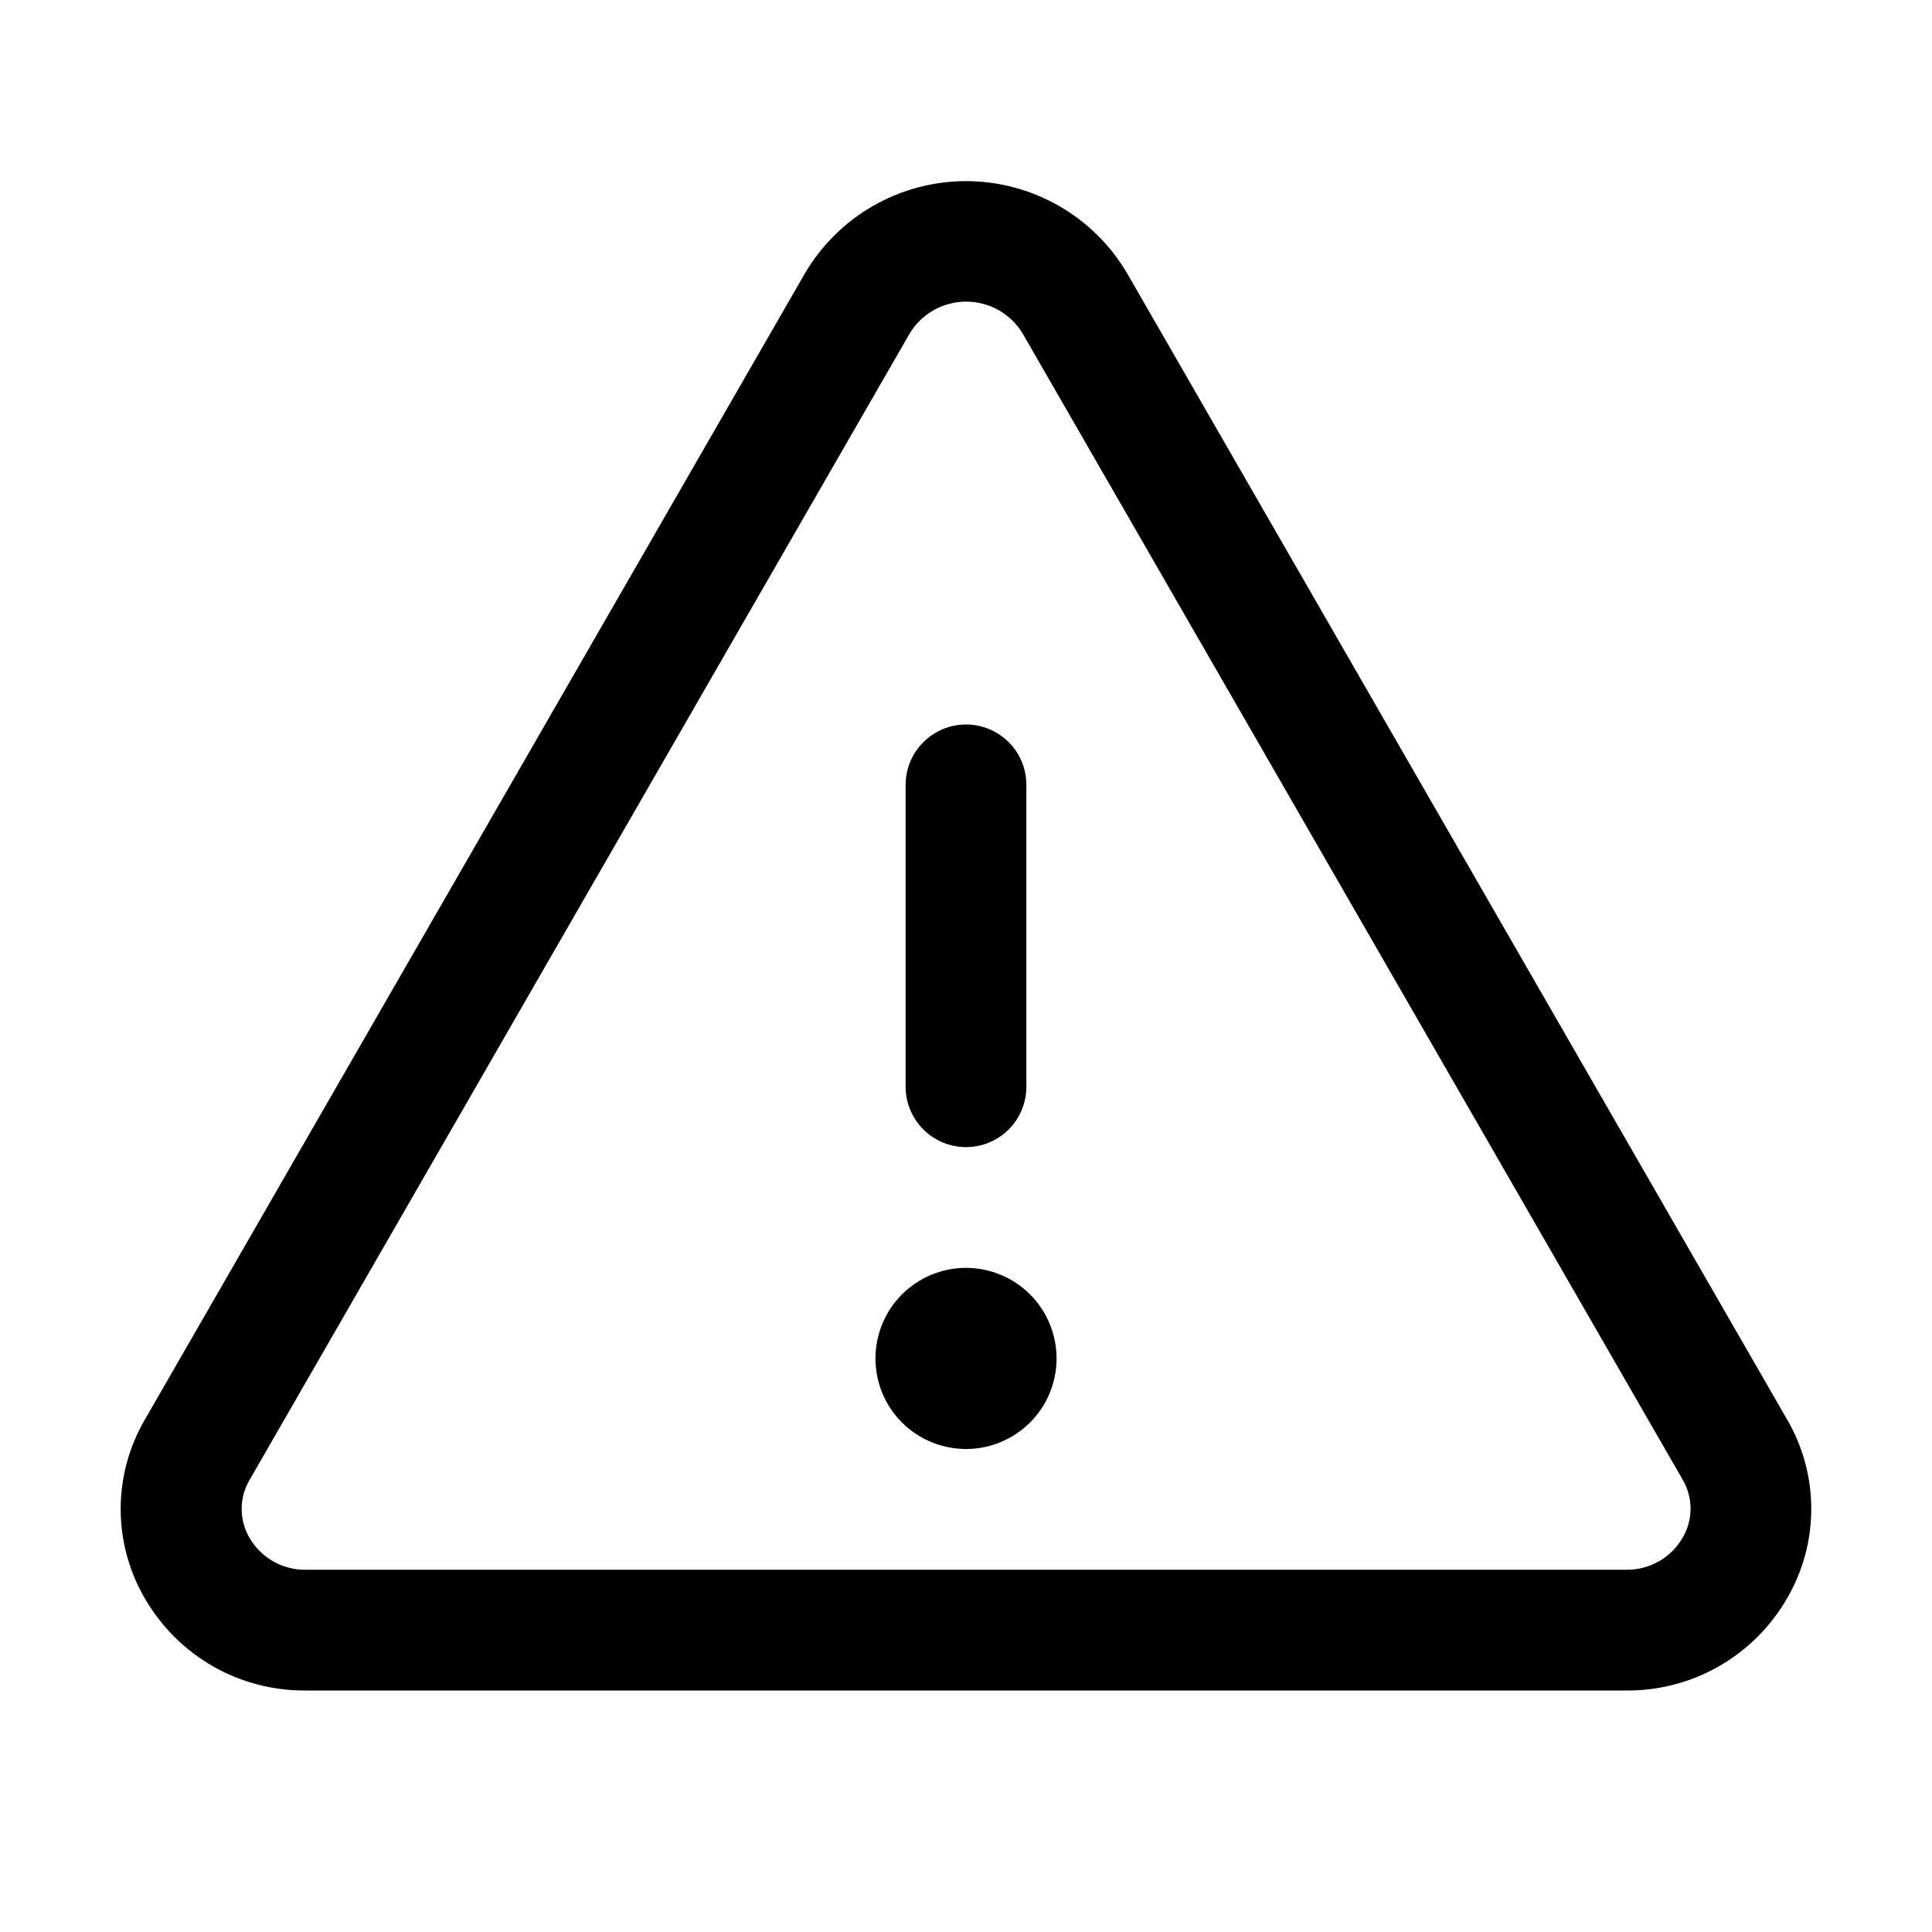 <svg width="24" height="24" viewBox="0 0 24 24" fill="none" xmlns="http://www.w3.org/2000/svg">
<path d="M22.2 17.634L14.002 3.396C13.797 3.047 13.505 2.758 13.153 2.557C12.802 2.356 12.405 2.25 12 2.25C11.596 2.25 11.198 2.356 10.847 2.557C10.496 2.758 10.204 3.047 9.999 3.396L1.8 17.634C1.603 17.971 1.499 18.355 1.499 18.745C1.499 19.136 1.603 19.52 1.8 19.857C2.003 20.208 2.295 20.499 2.646 20.7C2.998 20.901 3.397 21.004 3.802 21H20.199C20.603 21.004 21.002 20.9 21.353 20.699C21.705 20.498 21.996 20.208 22.198 19.857C22.396 19.52 22.5 19.136 22.5 18.746C22.501 18.355 22.397 17.971 22.2 17.634ZM20.9 19.106C20.828 19.228 20.726 19.329 20.603 19.398C20.479 19.467 20.34 19.503 20.199 19.5H3.802C3.661 19.503 3.521 19.467 3.398 19.398C3.275 19.329 3.172 19.228 3.101 19.106C3.036 18.997 3.002 18.872 3.002 18.744C3.002 18.617 3.036 18.492 3.101 18.383L11.299 4.145C11.372 4.023 11.475 3.923 11.598 3.853C11.721 3.784 11.861 3.747 12.002 3.747C12.144 3.747 12.283 3.784 12.406 3.853C12.529 3.923 12.632 4.023 12.705 4.145L20.904 18.383C20.968 18.492 21.001 18.618 21.001 18.745C21 18.872 20.965 18.997 20.9 19.106ZM11.25 13.5V9.75C11.25 9.551 11.329 9.36 11.47 9.22C11.611 9.079 11.801 9 12 9C12.199 9 12.39 9.079 12.531 9.22C12.671 9.36 12.75 9.551 12.75 9.75V13.5C12.75 13.699 12.671 13.89 12.531 14.03C12.39 14.171 12.199 14.25 12 14.25C11.801 14.25 11.611 14.171 11.47 14.03C11.329 13.89 11.25 13.699 11.25 13.5ZM13.125 16.875C13.125 17.098 13.059 17.315 12.936 17.5C12.812 17.685 12.636 17.829 12.431 17.914C12.225 18 11.999 18.022 11.781 17.978C11.563 17.935 11.362 17.828 11.205 17.671C11.047 17.513 10.94 17.313 10.897 17.095C10.854 16.876 10.876 16.65 10.961 16.445C11.046 16.239 11.19 16.063 11.375 15.94C11.56 15.816 11.778 15.75 12 15.75C12.299 15.75 12.585 15.869 12.796 16.08C13.007 16.291 13.125 16.577 13.125 16.875Z" fill="black"/>
</svg>

